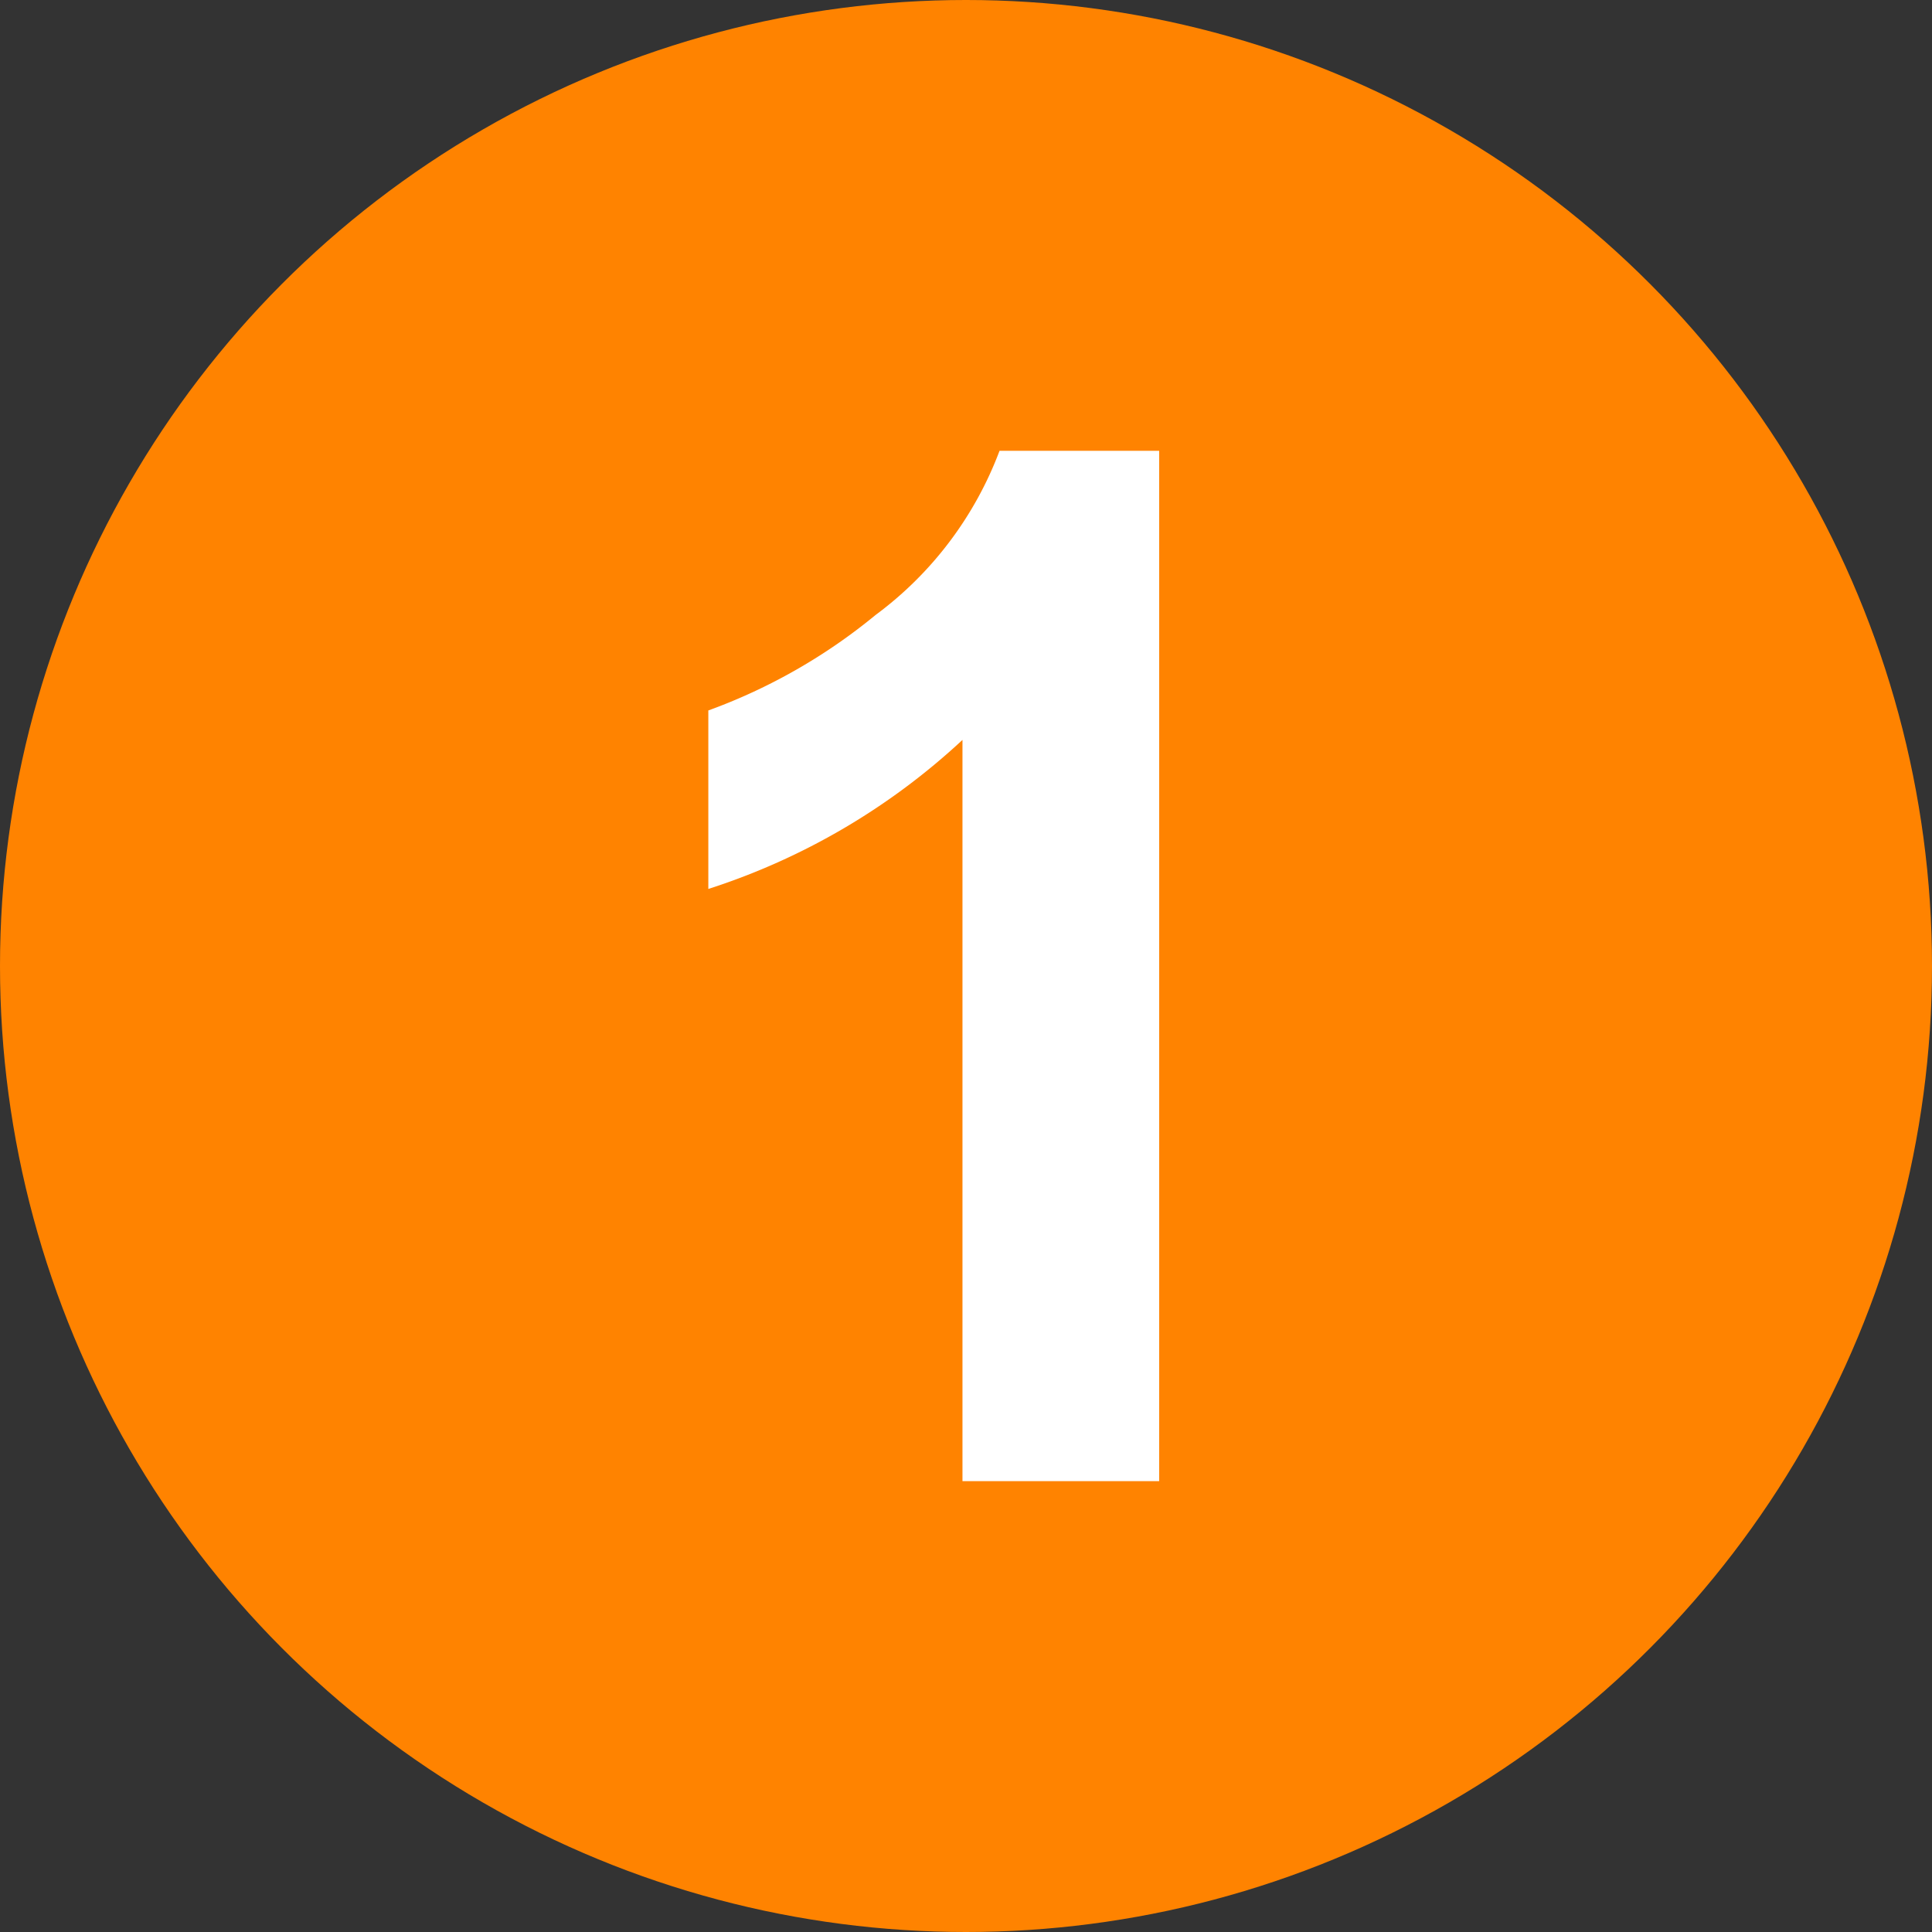 <svg id="Group_46" data-name="Group 46" xmlns="http://www.w3.org/2000/svg" width="34.506" height="34.506" viewBox="0 0 34.506 34.506">
  <rect x="0" y="0" width="34.506" height="34.506" fill="#333333" stroke="none"/>
  <ellipse id="Ellipse_1" data-name="Ellipse 1" cx="17.253" cy="17.253" rx="17.253" ry="17.253" fill="#ff8300"/>
  <path id="Path_248" data-name="Path 248" d="M1448.086,849.907h-3.513V836.668a12.1,12.1,0,0,1-4.539,2.662v-3.188a10.154,10.154,0,0,0,2.988-1.706,6.48,6.48,0,0,0,2.213-2.932h2.851Z" transform="translate(-1427.383 -823.453)" fill="#fff"/>
</svg>
